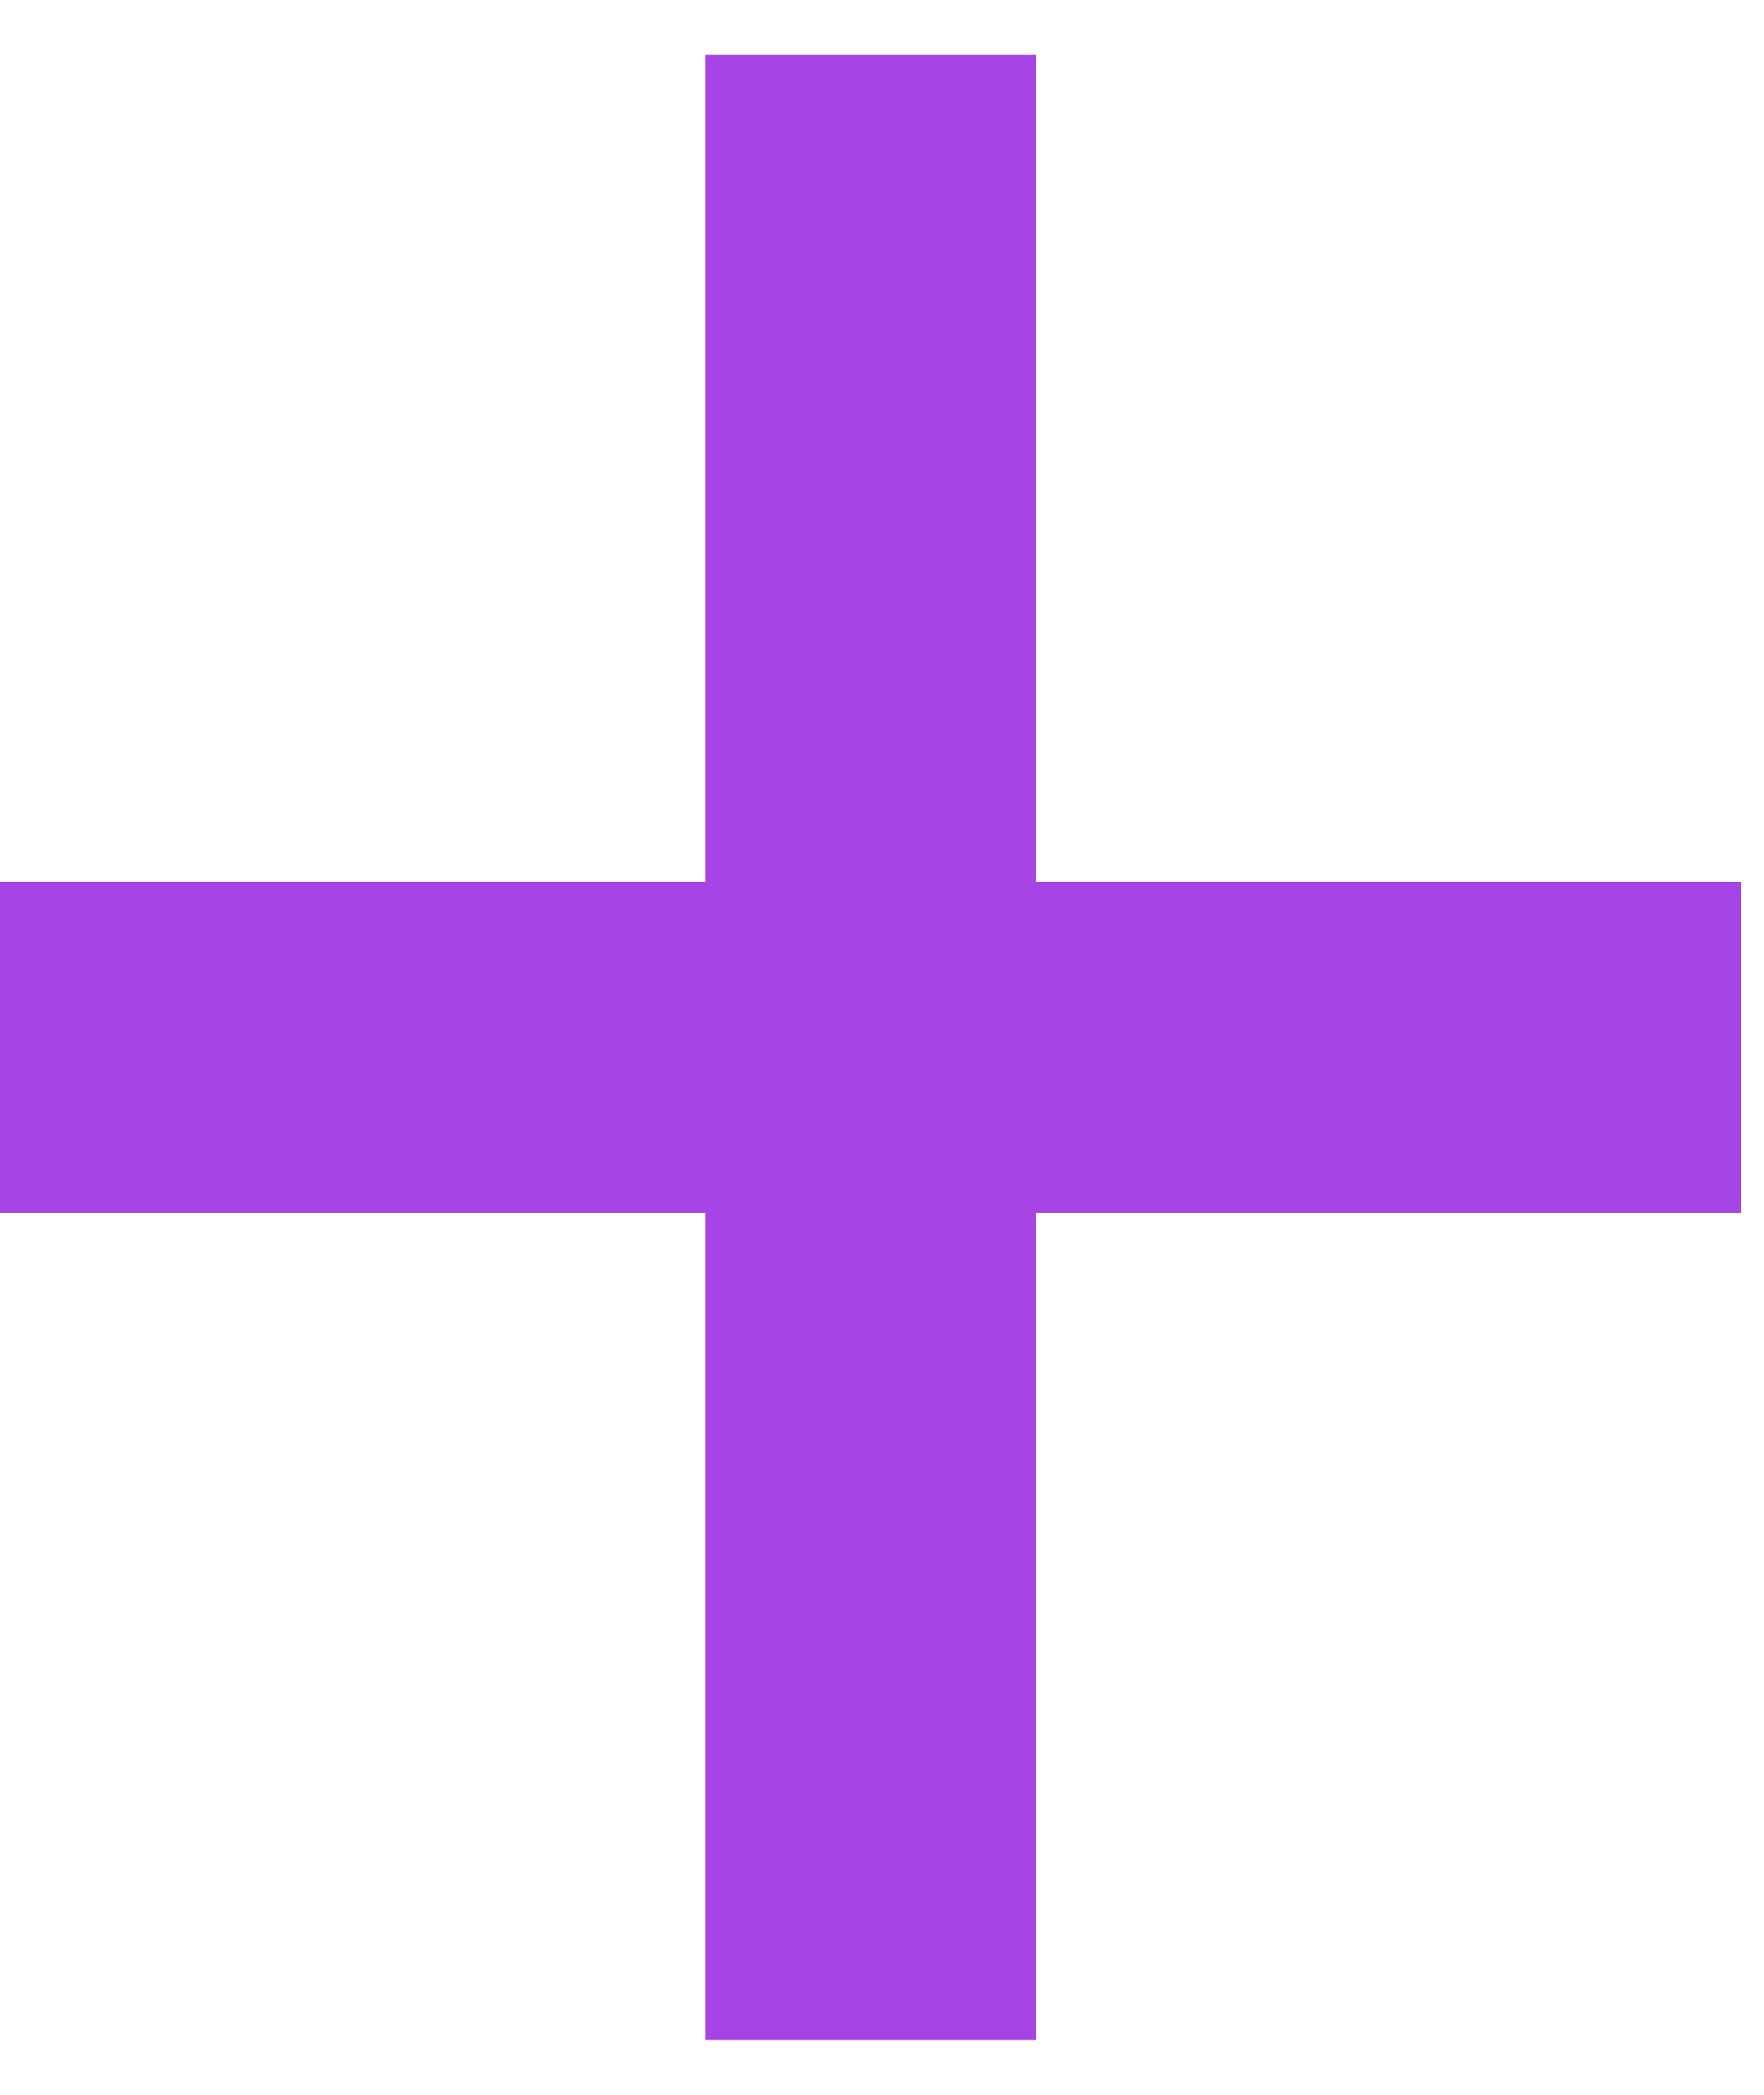 <svg width="16" height="19" viewBox="0 0 16 19" fill="none" xmlns="http://www.w3.org/2000/svg">
<path d="M0 9.5H15.789" stroke="#A644E5" stroke-width="3" stroke-linejoin="round"/>
<path d="M7.895 0.5L7.895 18.5" stroke="#A644E5" stroke-width="3" stroke-linejoin="round"/>
</svg>
